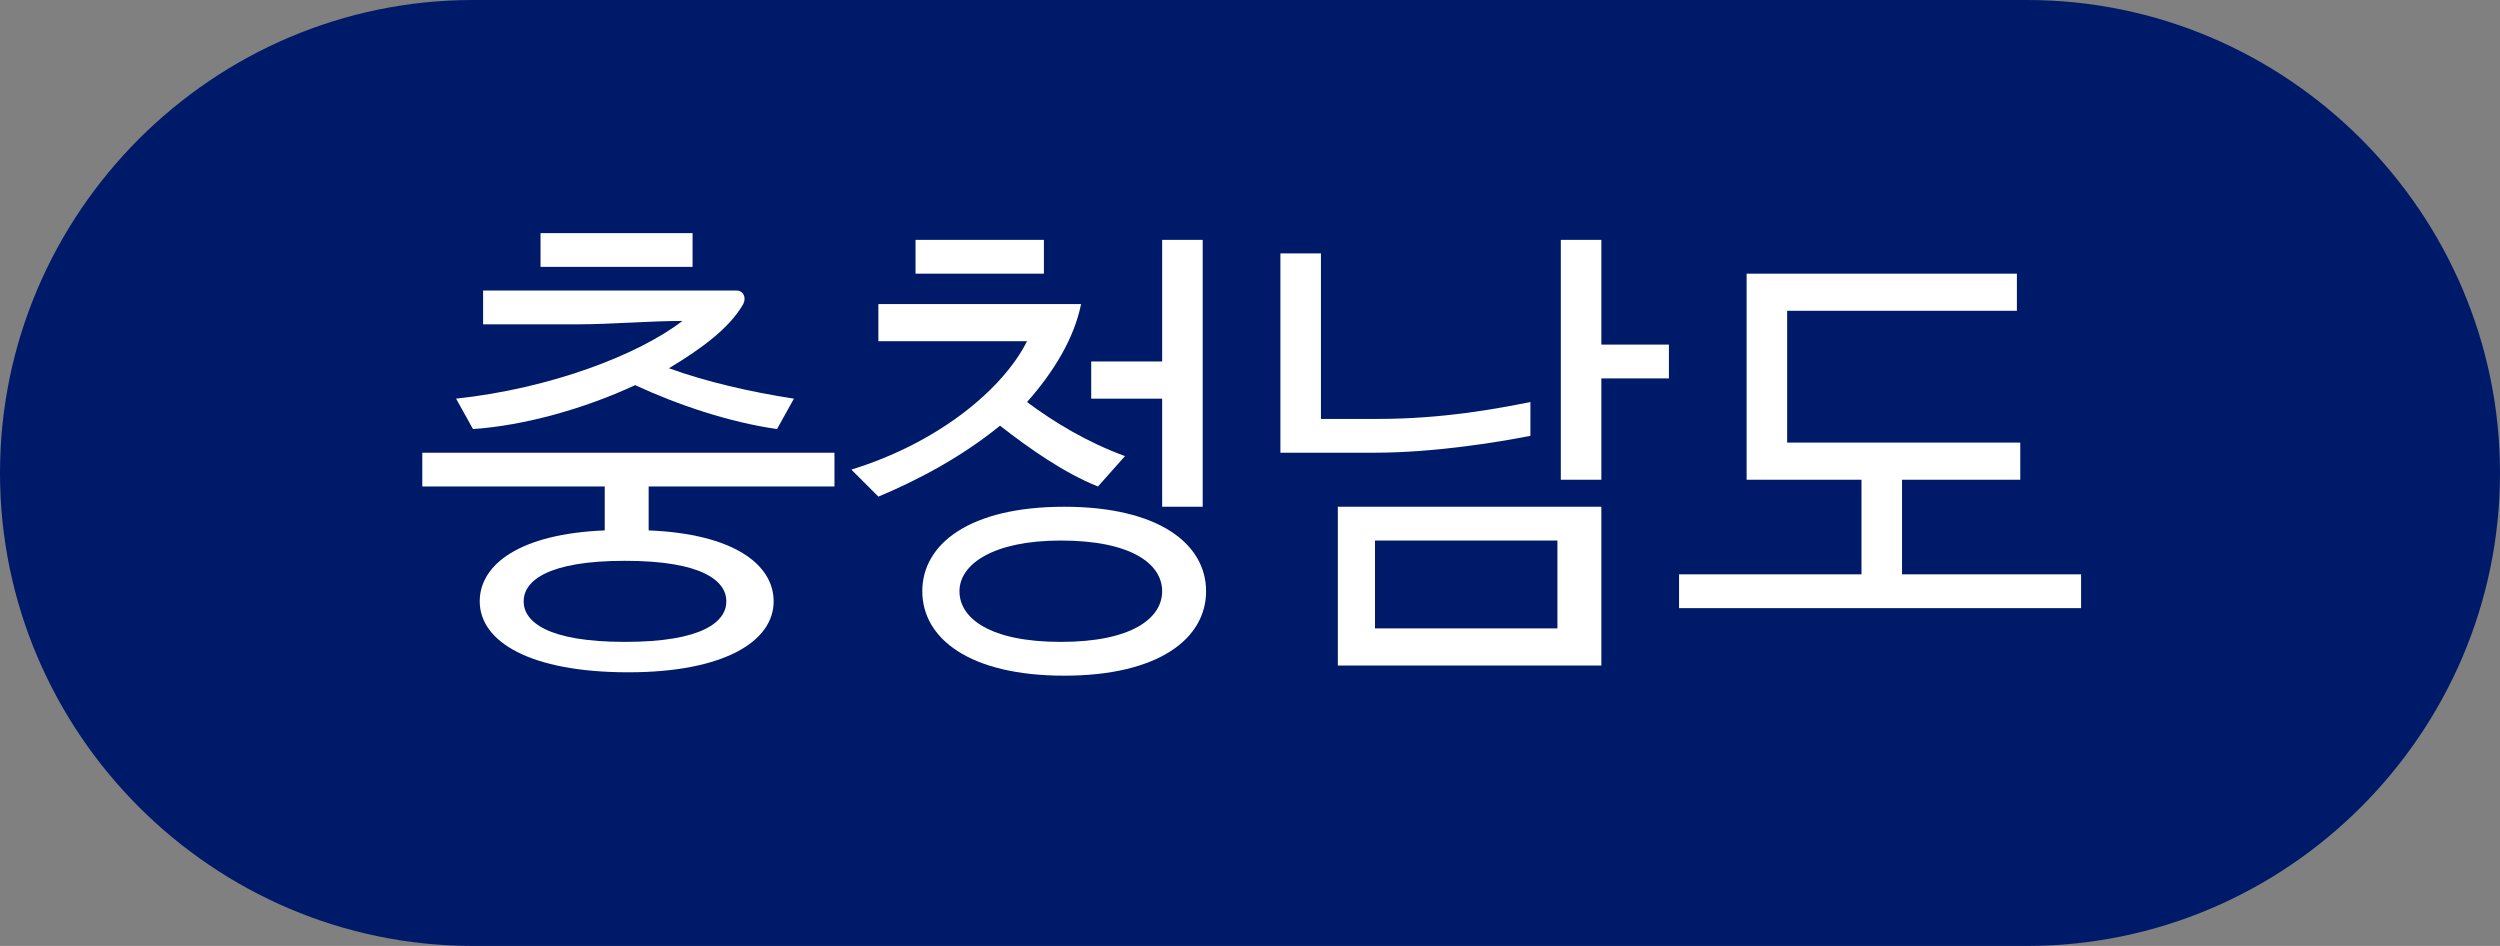 <?xml version="1.0" encoding="utf-8"?>
<!-- Generator: Adobe Illustrator 24.0.0, SVG Export Plug-In . SVG Version: 6.00 Build 0)  -->
<svg version="1.1" id="레이어_1" xmlns="http://www.w3.org/2000/svg" xmlns:xlink="http://www.w3.org/1999/xlink" x="0px"
	 y="0px" viewBox="0 0 74 28" style="enable-background:new 0 0 74 28;" xml:space="preserve">
<rect x="0" y="0" width="74" height="28" fill="#808080" stroke="none"/>
<style type="text/css">
	.st0{fill-rule:evenodd;clip-rule:evenodd;fill:#001A6A;}
	.st1{enable-background:new    ;}
	.st2{fill:#FFFFFF;}
</style>
<g>
	<g>
		<g>
			<g>
				<g>
					<g transform="translate(-858 -323) translate(670 149) translate(188 174)">
						<path class="st0" d="M14,0h46c7.7,0,14,6.3,14,14l0,0c0,7.7-6.3,14-14,14H14C6.3,28,0,21.7,0,14l0,0C0,6.3,6.3,0,14,0z"/>
						<g class="st1">
							<path class="st2" d="M17.9,15.7v-1.3h-5.4v-1h12.2v1h-5.5v1.3c2.5,0.1,3.7,1,3.7,2.1c0,1.2-1.5,2.1-4.3,2.1
								c-2.9,0-4.4-0.9-4.4-2.1C14.2,16.7,15.4,15.8,17.9,15.7z M14.3,8.6h3.9c1.2,0,2.3,0,3.6,0C22,8.6,22.1,8.8,22,9
								c-0.4,0.7-1.2,1.3-2.2,1.9c1.1,0.4,2.4,0.7,3.7,0.9L23,12.7c-1.4-0.2-2.9-0.7-4.2-1.3c-1.5,0.7-3.3,1.2-4.8,1.3l-0.5-0.9
								c2.8-0.3,5.4-1.3,6.7-2.3c-1,0-2.1,0.1-3.1,0.1h-2.8V8.6z M21.5,17.8c0-0.6-0.7-1.2-3-1.2c-2.3,0-3,0.6-3,1.2s0.7,1.2,3,1.2
								C20.8,19,21.5,18.4,21.5,17.8z M16,6.9h4.5v1H16V6.9z"/>
							<path class="st2" d="M30.4,11.9c0.8,0.6,1.8,1.2,2.9,1.6l-0.8,0.9c-1-0.4-2-1.1-2.9-1.8c-1.1,0.9-2.4,1.6-3.6,2.1l-0.8-0.8
								c2.6-0.8,4.5-2.4,5.2-3.8c-1,0-2,0-3,0h-1.4V9h2.3c1.2,0,2.4,0,3.7,0C31.8,10,31.2,11,30.4,11.9z M27.1,7.1h3.8v1h-3.8V7.1z
								 M35.7,17.5c0,1.4-1.4,2.5-4.2,2.5c-2.8,0-4.2-1.1-4.2-2.5c0-1.4,1.4-2.5,4.2-2.5C34.3,15,35.7,16.1,35.7,17.5z M34.4,17.5
								c0-0.8-0.9-1.5-3-1.5c-2,0-3,0.7-3,1.5c0,0.8,0.9,1.5,3,1.5C33.5,19,34.4,18.3,34.4,17.5z M32.3,11.8v-1.1h2.1V7.1h1.2V15
								h-1.2v-3.2H32.3z"/>
							<path class="st2" d="M40.7,13.4h-2.8V7.5h1.2v4.9h1.7c1.9,0,3.5-0.3,4.5-0.5v1C44.3,13.1,42.4,13.4,40.7,13.4z M47.4,19.7
								h-7.8V15h7.8V19.7z M46.1,16h-5.4v2.6h5.4V16z M49.4,11.2h-2v3h-1.2V7.1h1.2v3.1h2V11.2z"/>
							<path class="st2" d="M51.7,14.1v-6h8v1.1h-6.8v3.9h6.9v1.1h-3.5v2.8h5.3v1H49.7v-1h5.4v-2.8H51.7z"/>
						</g>
					</g>
				</g>
			</g>
		</g>
	</g>
</g>
</svg>

